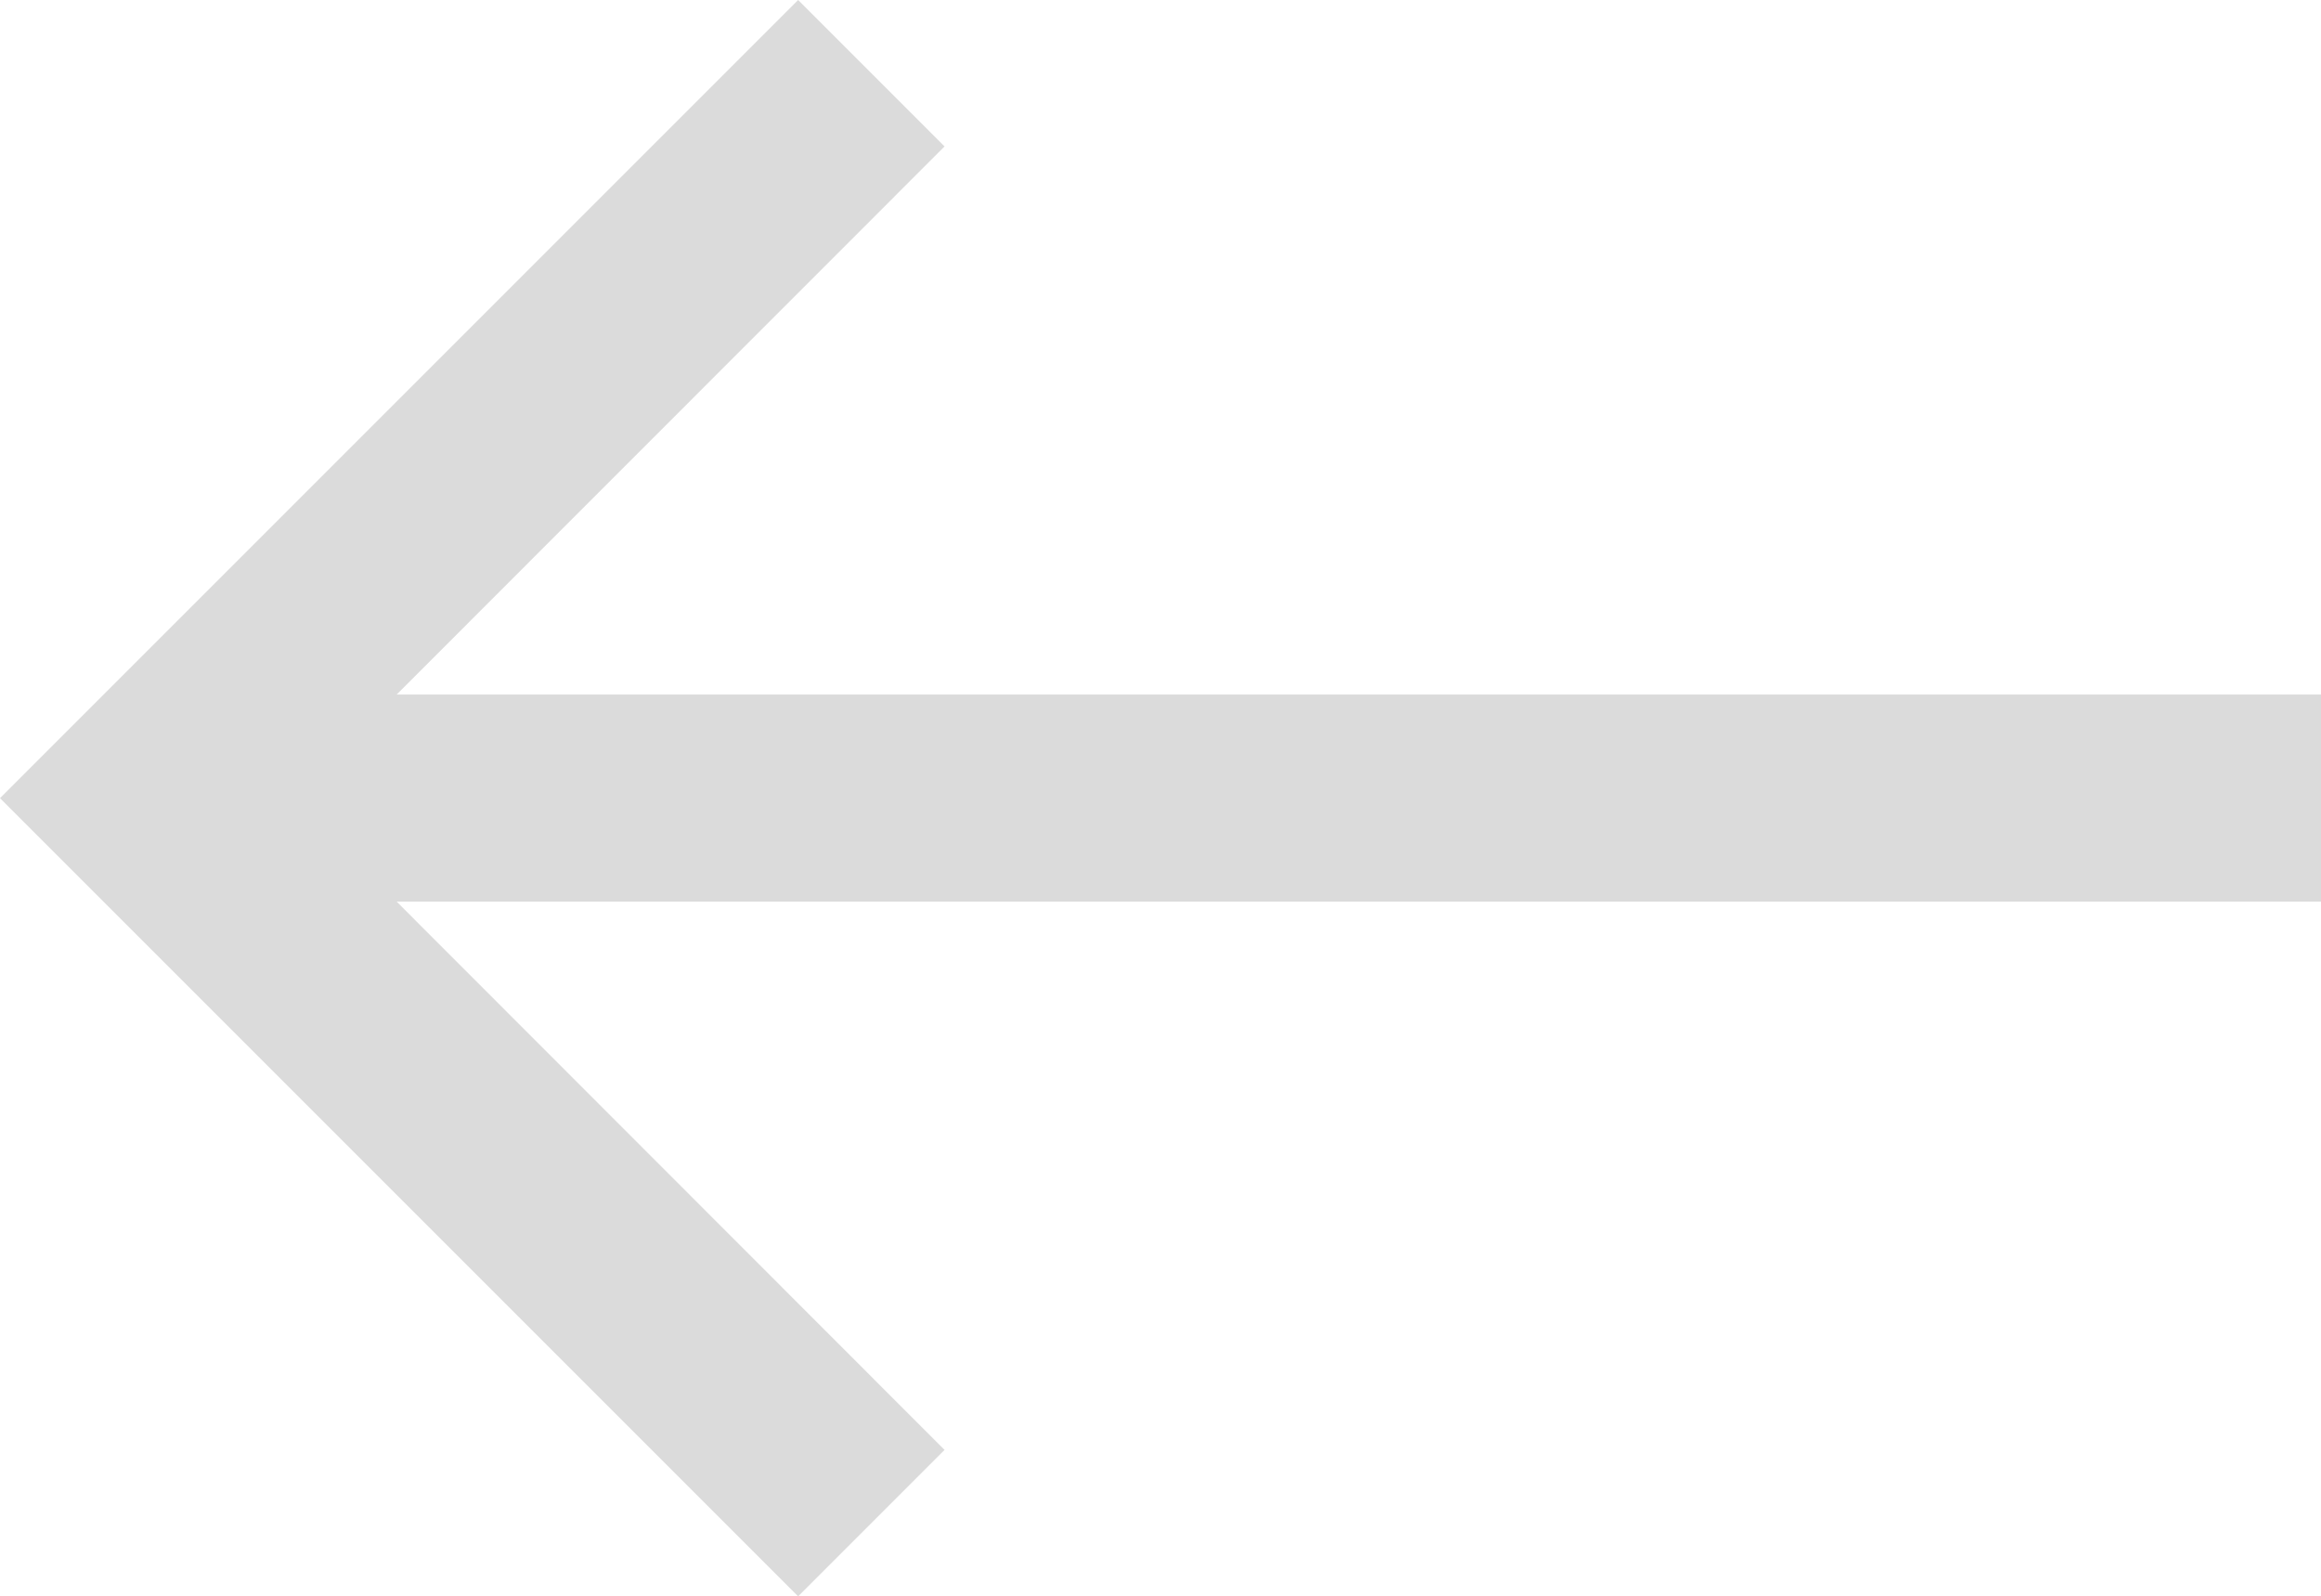 <svg xmlns="http://www.w3.org/2000/svg" width="12.586" height="8.655" viewBox="0 0 12.586 8.655"><defs><style>.a{fill:#dbdbdb;}</style></defs><path class="a" d="M9.328,8.293,5,12.621l4.328,4.328.794-.794L7.151,13.182H17.586V12.059H7.151l2.971-2.972Z" transform="translate(-5 -8.293)"/></svg>